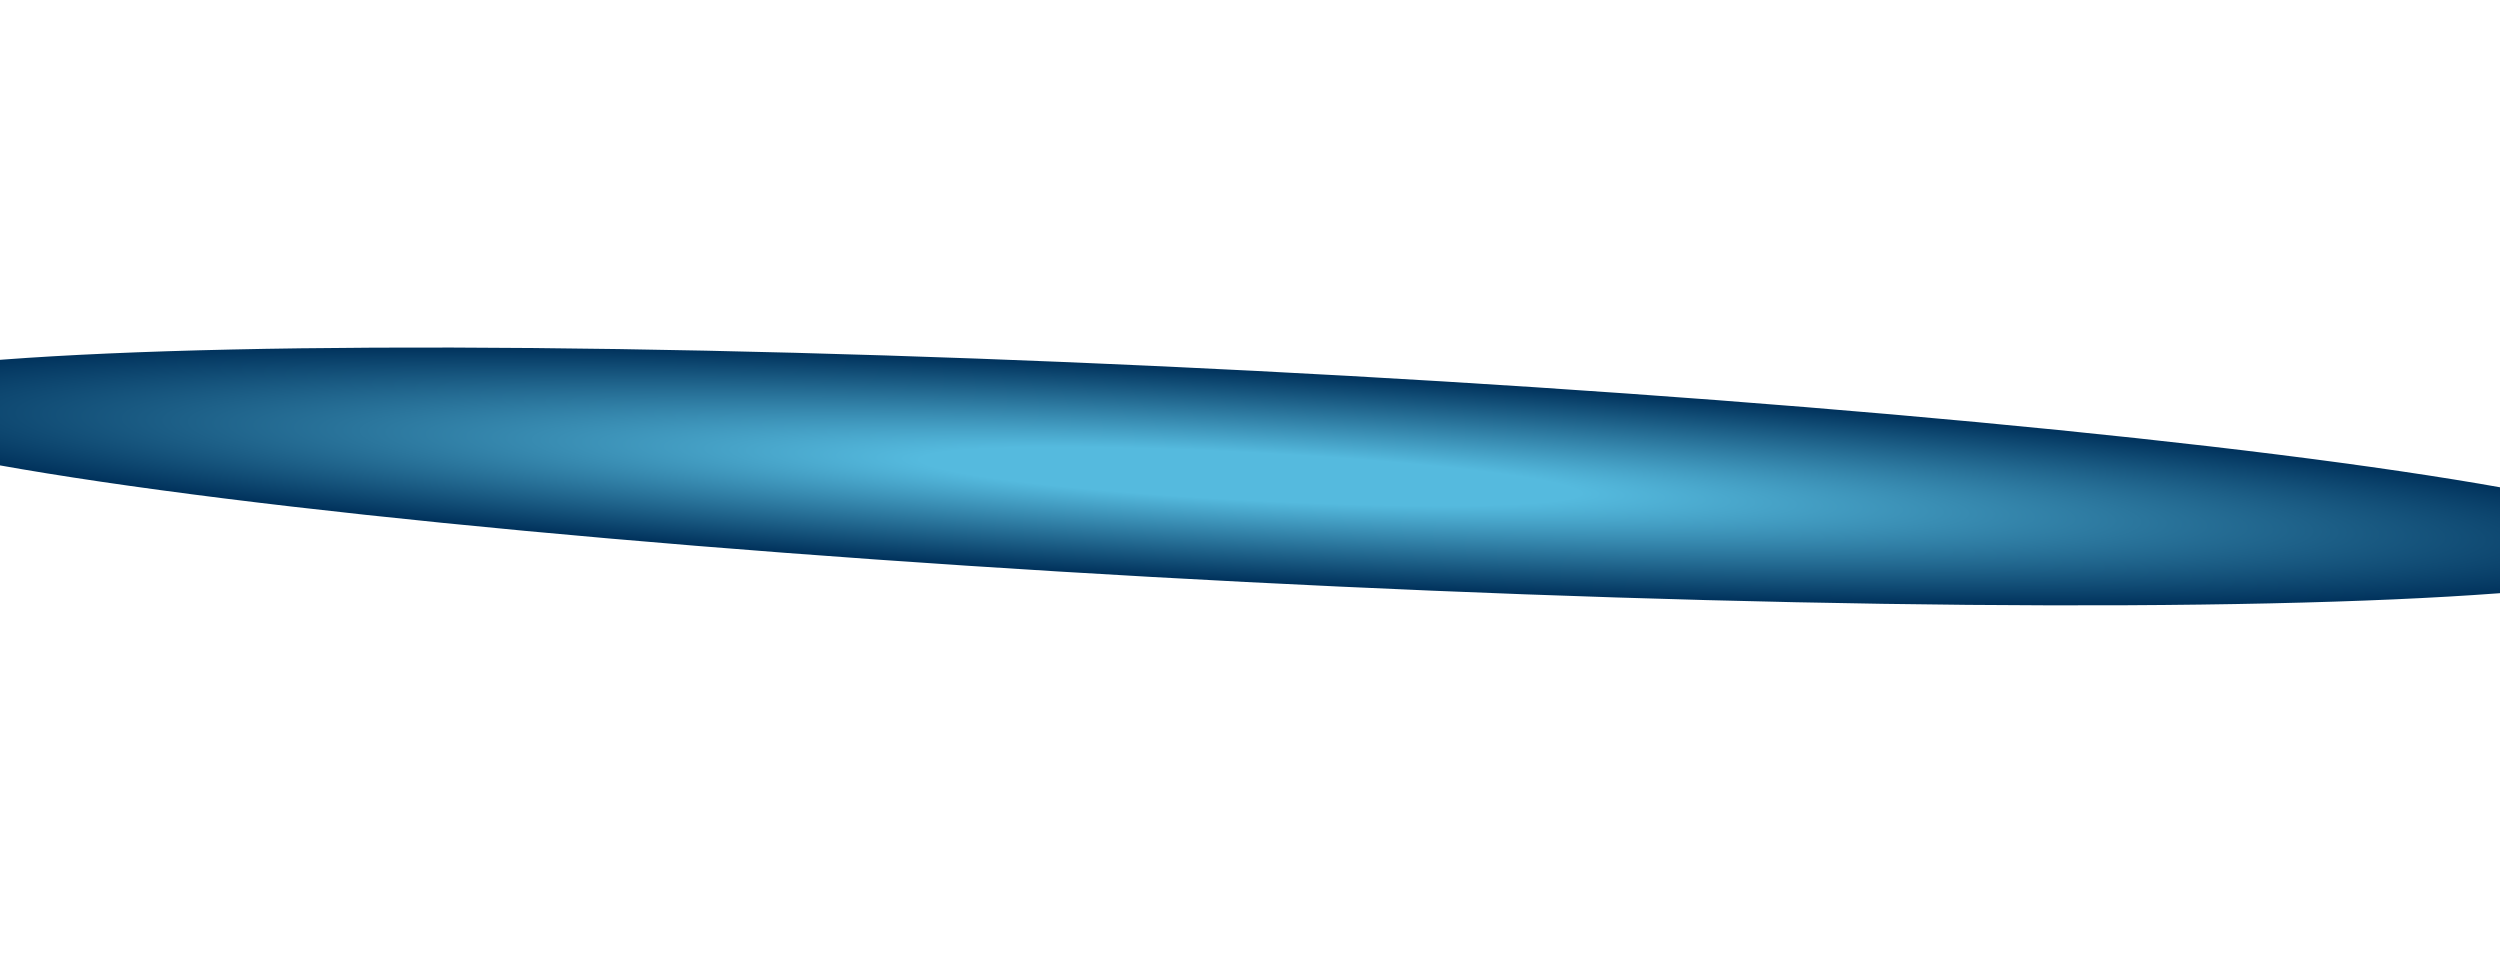 <svg xmlns="http://www.w3.org/2000/svg" width="1440" height="549" fill="none"><g filter="url(#forWhoBga)"><ellipse cx="720.355" cy="274.436" fill="url(#forWhoBgb)" rx="832.329" ry="60.861" transform="rotate(2.938 720.355 274.436)"/></g><defs><radialGradient id="forWhoBgb" cx="0" cy="0" r="1" gradientTransform="matrix(832.329 0 0 60.861 720.355 274.436)" gradientUnits="userSpaceOnUse"><stop offset=".226" stop-color="#55BADE"/><stop offset="1" stop-color="#00315B"/></radialGradient><filter id="forWhoBga" width="2062.48" height="548.522" x="-310.887" y=".175" color-interpolation-filters="sRGB" filterUnits="userSpaceOnUse"><feFlood flood-opacity="0" result="BackgroundImageFix"/><feBlend in="SourceGraphic" in2="BackgroundImageFix" result="shape"/><feGaussianBlur result="effect1_foregroundBlur_701_603" stdDeviation="100"/></filter></defs></svg>
